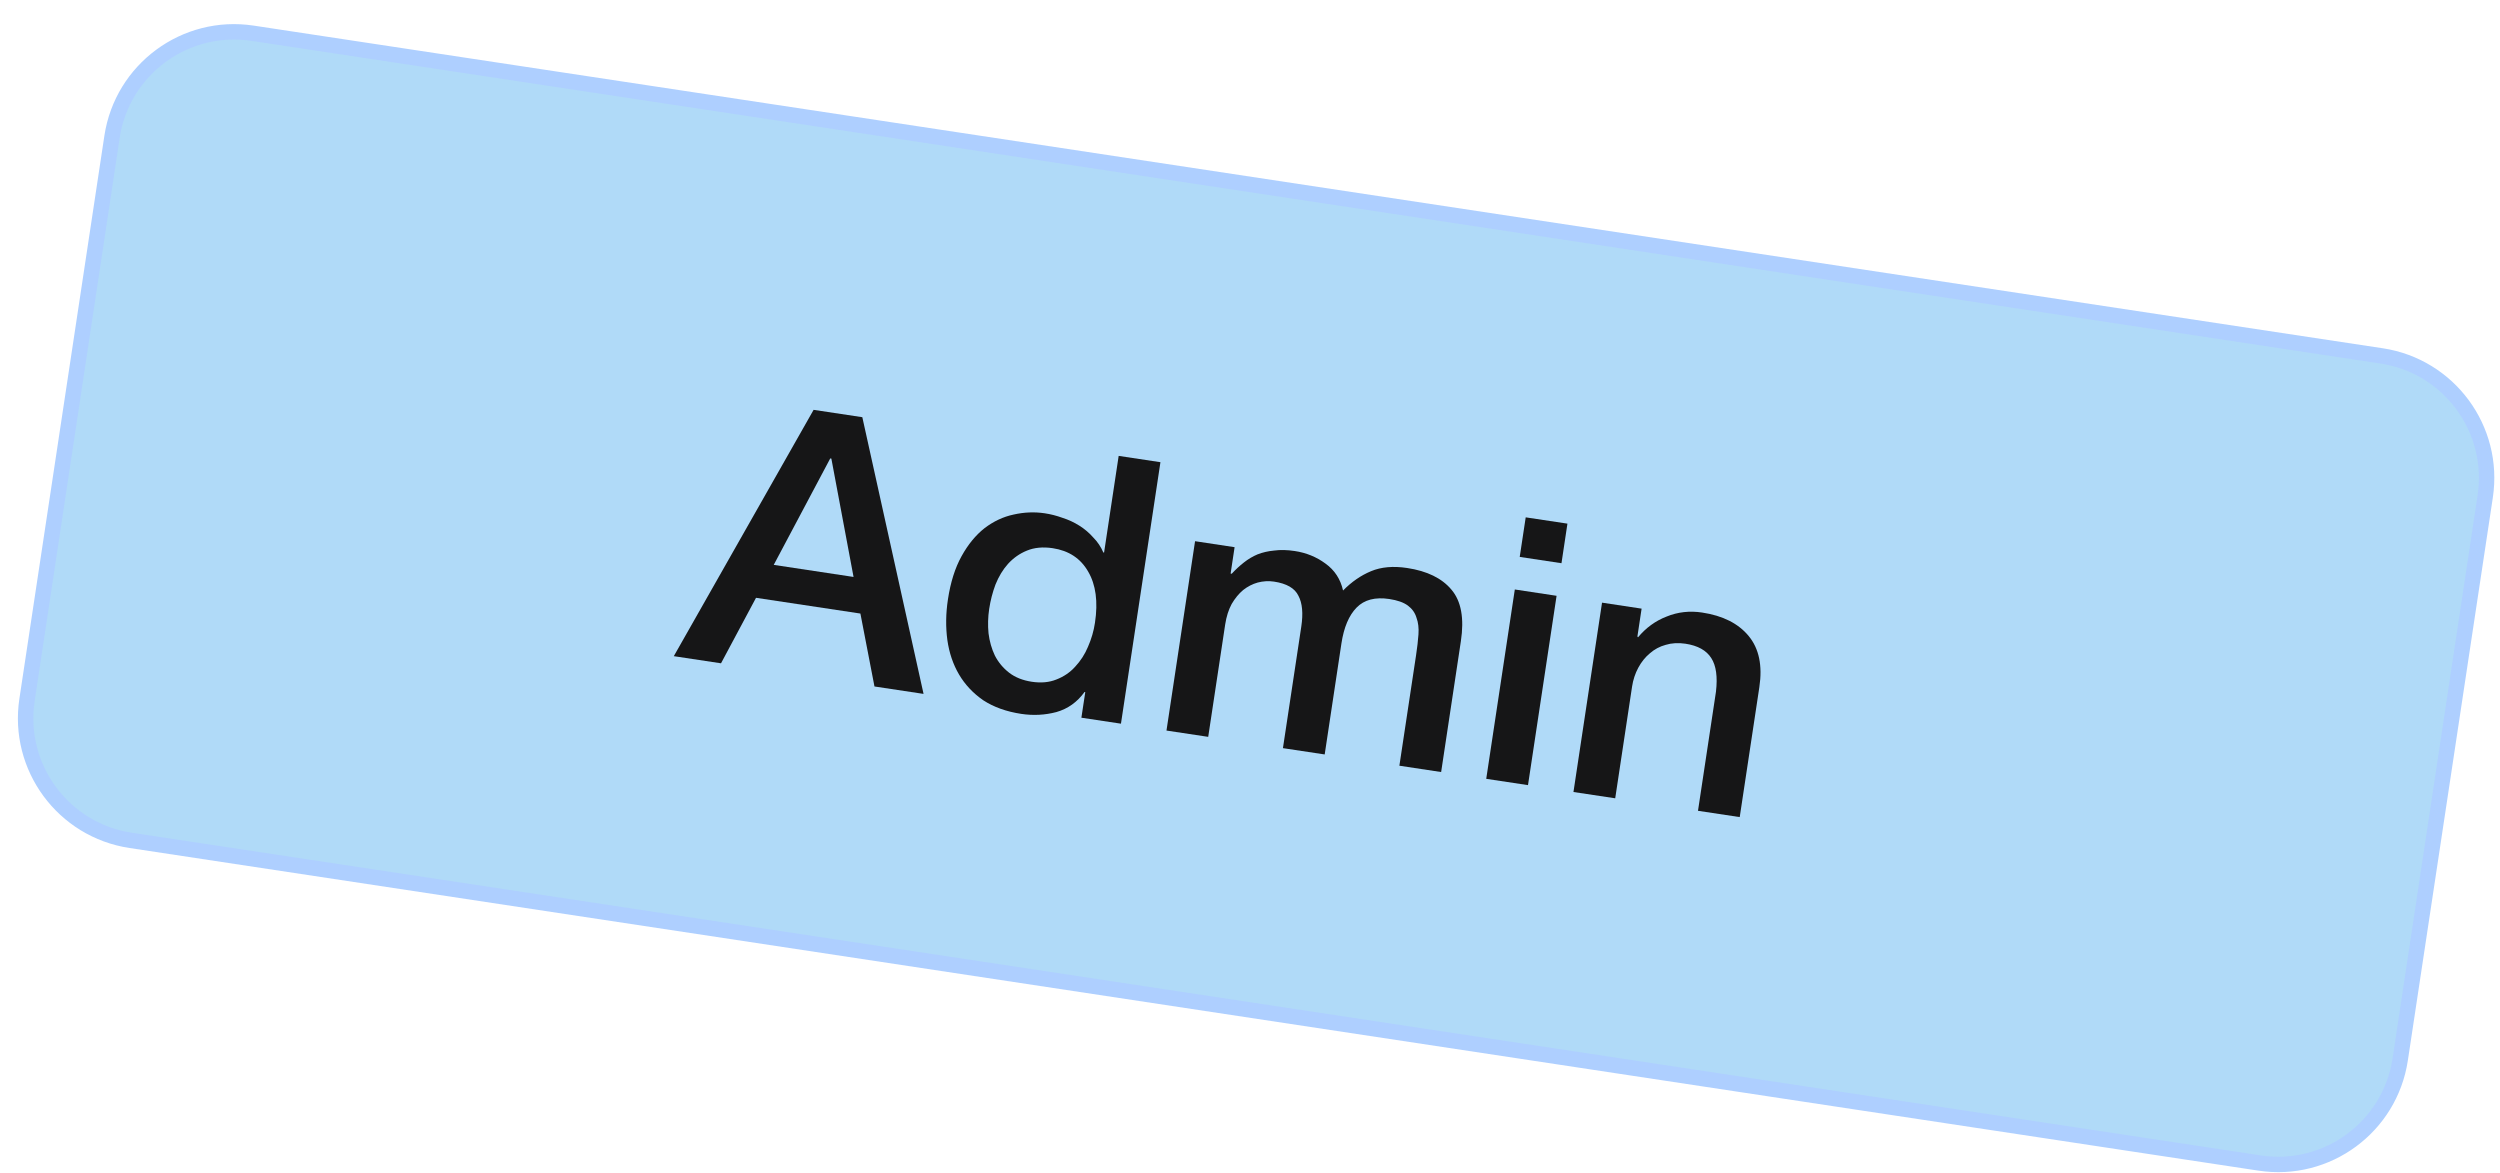 <svg width="100%" height="100%" viewBox="0 0 81 38" fill="none" xmlns="http://www.w3.org/2000/svg">
<path d="M8.184 1.077L77.165 11.532C79.349 11.863 80.851 13.9 80.521 16.084L77.767 34.325C77.437 36.51 75.398 38.014 73.213 37.682L4.231 27.228C2.048 26.897 0.546 24.859 0.875 22.676L3.629 4.435C3.959 2.249 5.999 0.746 8.184 1.077Z" fill="#B0DAF8"/>
<path fill-rule="evenodd" clip-rule="evenodd" d="M80.274 16.046C80.583 13.999 79.175 12.089 77.128 11.779L8.146 1.324C6.098 1.014 4.186 2.423 3.877 4.472L1.123 22.713C0.814 24.76 2.222 26.67 4.269 26.98L73.25 37.435C75.299 37.746 77.211 36.336 77.52 34.287L80.274 16.046ZM77.203 11.284C79.522 11.636 81.118 13.801 80.768 16.121L78.014 34.362C77.664 36.684 75.497 38.281 73.175 37.929L4.194 27.475C1.874 27.123 0.278 24.958 0.628 22.638L3.382 4.397C3.733 2.076 5.9 0.478 8.221 0.83L77.203 11.284Z" fill="#AECFFF"/>
<path d="M26.361 13.279L27.939 13.517L29.923 22.482L28.333 22.242L27.877 19.879L24.495 19.369L23.361 21.491L21.831 21.26L26.361 13.279ZM25.069 18.302L27.655 18.693L26.936 14.858L26.9 14.853L25.069 18.302Z" fill="#161617"/>
<path d="M36.319 23.447L35.037 23.254L35.163 22.423L35.139 22.42C34.903 22.748 34.599 22.965 34.227 23.071C33.857 23.169 33.477 23.188 33.09 23.13C32.607 23.057 32.197 22.91 31.858 22.689C31.528 22.461 31.267 22.183 31.073 21.854C30.88 21.526 30.754 21.155 30.695 20.741C30.638 20.32 30.643 19.88 30.713 19.421C30.796 18.868 30.944 18.4 31.155 18.02C31.366 17.639 31.614 17.337 31.899 17.113C32.191 16.89 32.505 16.743 32.839 16.672C33.182 16.594 33.52 16.581 33.852 16.631C34.042 16.659 34.233 16.708 34.425 16.778C34.618 16.839 34.799 16.923 34.969 17.03C35.139 17.137 35.29 17.264 35.421 17.414C35.562 17.556 35.67 17.718 35.748 17.9L35.772 17.904L36.245 14.771L37.598 14.975L36.319 23.447ZM32.049 19.732C32.01 19.993 32.003 20.255 32.028 20.518C32.061 20.782 32.13 21.023 32.234 21.241C32.347 21.46 32.501 21.645 32.696 21.796C32.892 21.947 33.136 22.044 33.429 22.089C33.73 22.134 33.996 22.11 34.229 22.015C34.469 21.922 34.673 21.783 34.838 21.598C35.011 21.413 35.149 21.2 35.251 20.956C35.361 20.706 35.437 20.446 35.477 20.177C35.58 19.497 35.506 18.944 35.255 18.517C35.011 18.092 34.629 17.84 34.106 17.761C33.79 17.714 33.511 17.74 33.269 17.841C33.036 17.936 32.833 18.079 32.658 18.271C32.493 18.456 32.358 18.679 32.254 18.938C32.159 19.191 32.091 19.456 32.049 19.732Z" fill="#161617"/>
<path d="M38.72 17.535L40.001 17.729L39.872 18.583L39.908 18.589C40.033 18.454 40.165 18.332 40.303 18.224C40.441 18.115 40.587 18.028 40.743 17.962C40.906 17.898 41.087 17.856 41.283 17.838C41.482 17.811 41.703 17.816 41.949 17.853C42.321 17.909 42.652 18.044 42.943 18.258C43.243 18.473 43.433 18.765 43.515 19.133C43.792 18.851 44.095 18.642 44.423 18.506C44.751 18.369 45.141 18.335 45.591 18.403C46.24 18.501 46.718 18.735 47.027 19.105C47.343 19.476 47.445 20.034 47.332 20.777L46.693 25.014L45.34 24.809L45.881 21.226C45.918 20.981 45.944 20.758 45.958 20.558C45.973 20.35 45.952 20.169 45.894 20.014C45.846 19.853 45.752 19.722 45.614 19.62C45.476 19.518 45.276 19.448 45.015 19.408C44.556 19.339 44.202 19.431 43.954 19.685C43.705 19.939 43.541 20.326 43.462 20.849L42.92 24.444L41.567 24.24L42.162 20.3C42.226 19.873 42.196 19.541 42.069 19.303C41.953 19.059 41.689 18.906 41.277 18.844C41.103 18.818 40.928 18.828 40.751 18.874C40.582 18.921 40.424 19.002 40.277 19.118C40.138 19.234 40.014 19.385 39.905 19.571C39.804 19.758 39.735 19.978 39.696 20.232L39.146 23.874L37.794 23.67L38.72 17.535Z" fill="#161617"/>
<path d="M49.433 16.762L50.785 16.966L50.592 18.248L49.239 18.044L49.433 16.762ZM49.08 19.099L50.433 19.304L49.507 25.438L48.154 25.234L49.08 19.099Z" fill="#161617"/>
<path d="M51.906 19.526L53.188 19.72L53.052 20.622L53.072 20.649C53.329 20.34 53.638 20.115 53.999 19.976C54.361 19.828 54.744 19.785 55.147 19.846C55.819 19.947 56.323 20.201 56.658 20.608C56.993 21.014 57.108 21.566 57.003 22.262L56.367 26.474L55.015 26.27L55.597 22.413C55.654 21.929 55.603 21.565 55.446 21.323C55.289 21.073 55.01 20.917 54.606 20.856C54.377 20.822 54.164 20.834 53.969 20.893C53.776 20.945 53.604 21.037 53.455 21.168C53.307 21.291 53.182 21.446 53.081 21.633C52.98 21.82 52.913 22.024 52.879 22.246L52.333 25.865L50.98 25.661L51.906 19.526Z" fill="#161617"/>
</svg>
